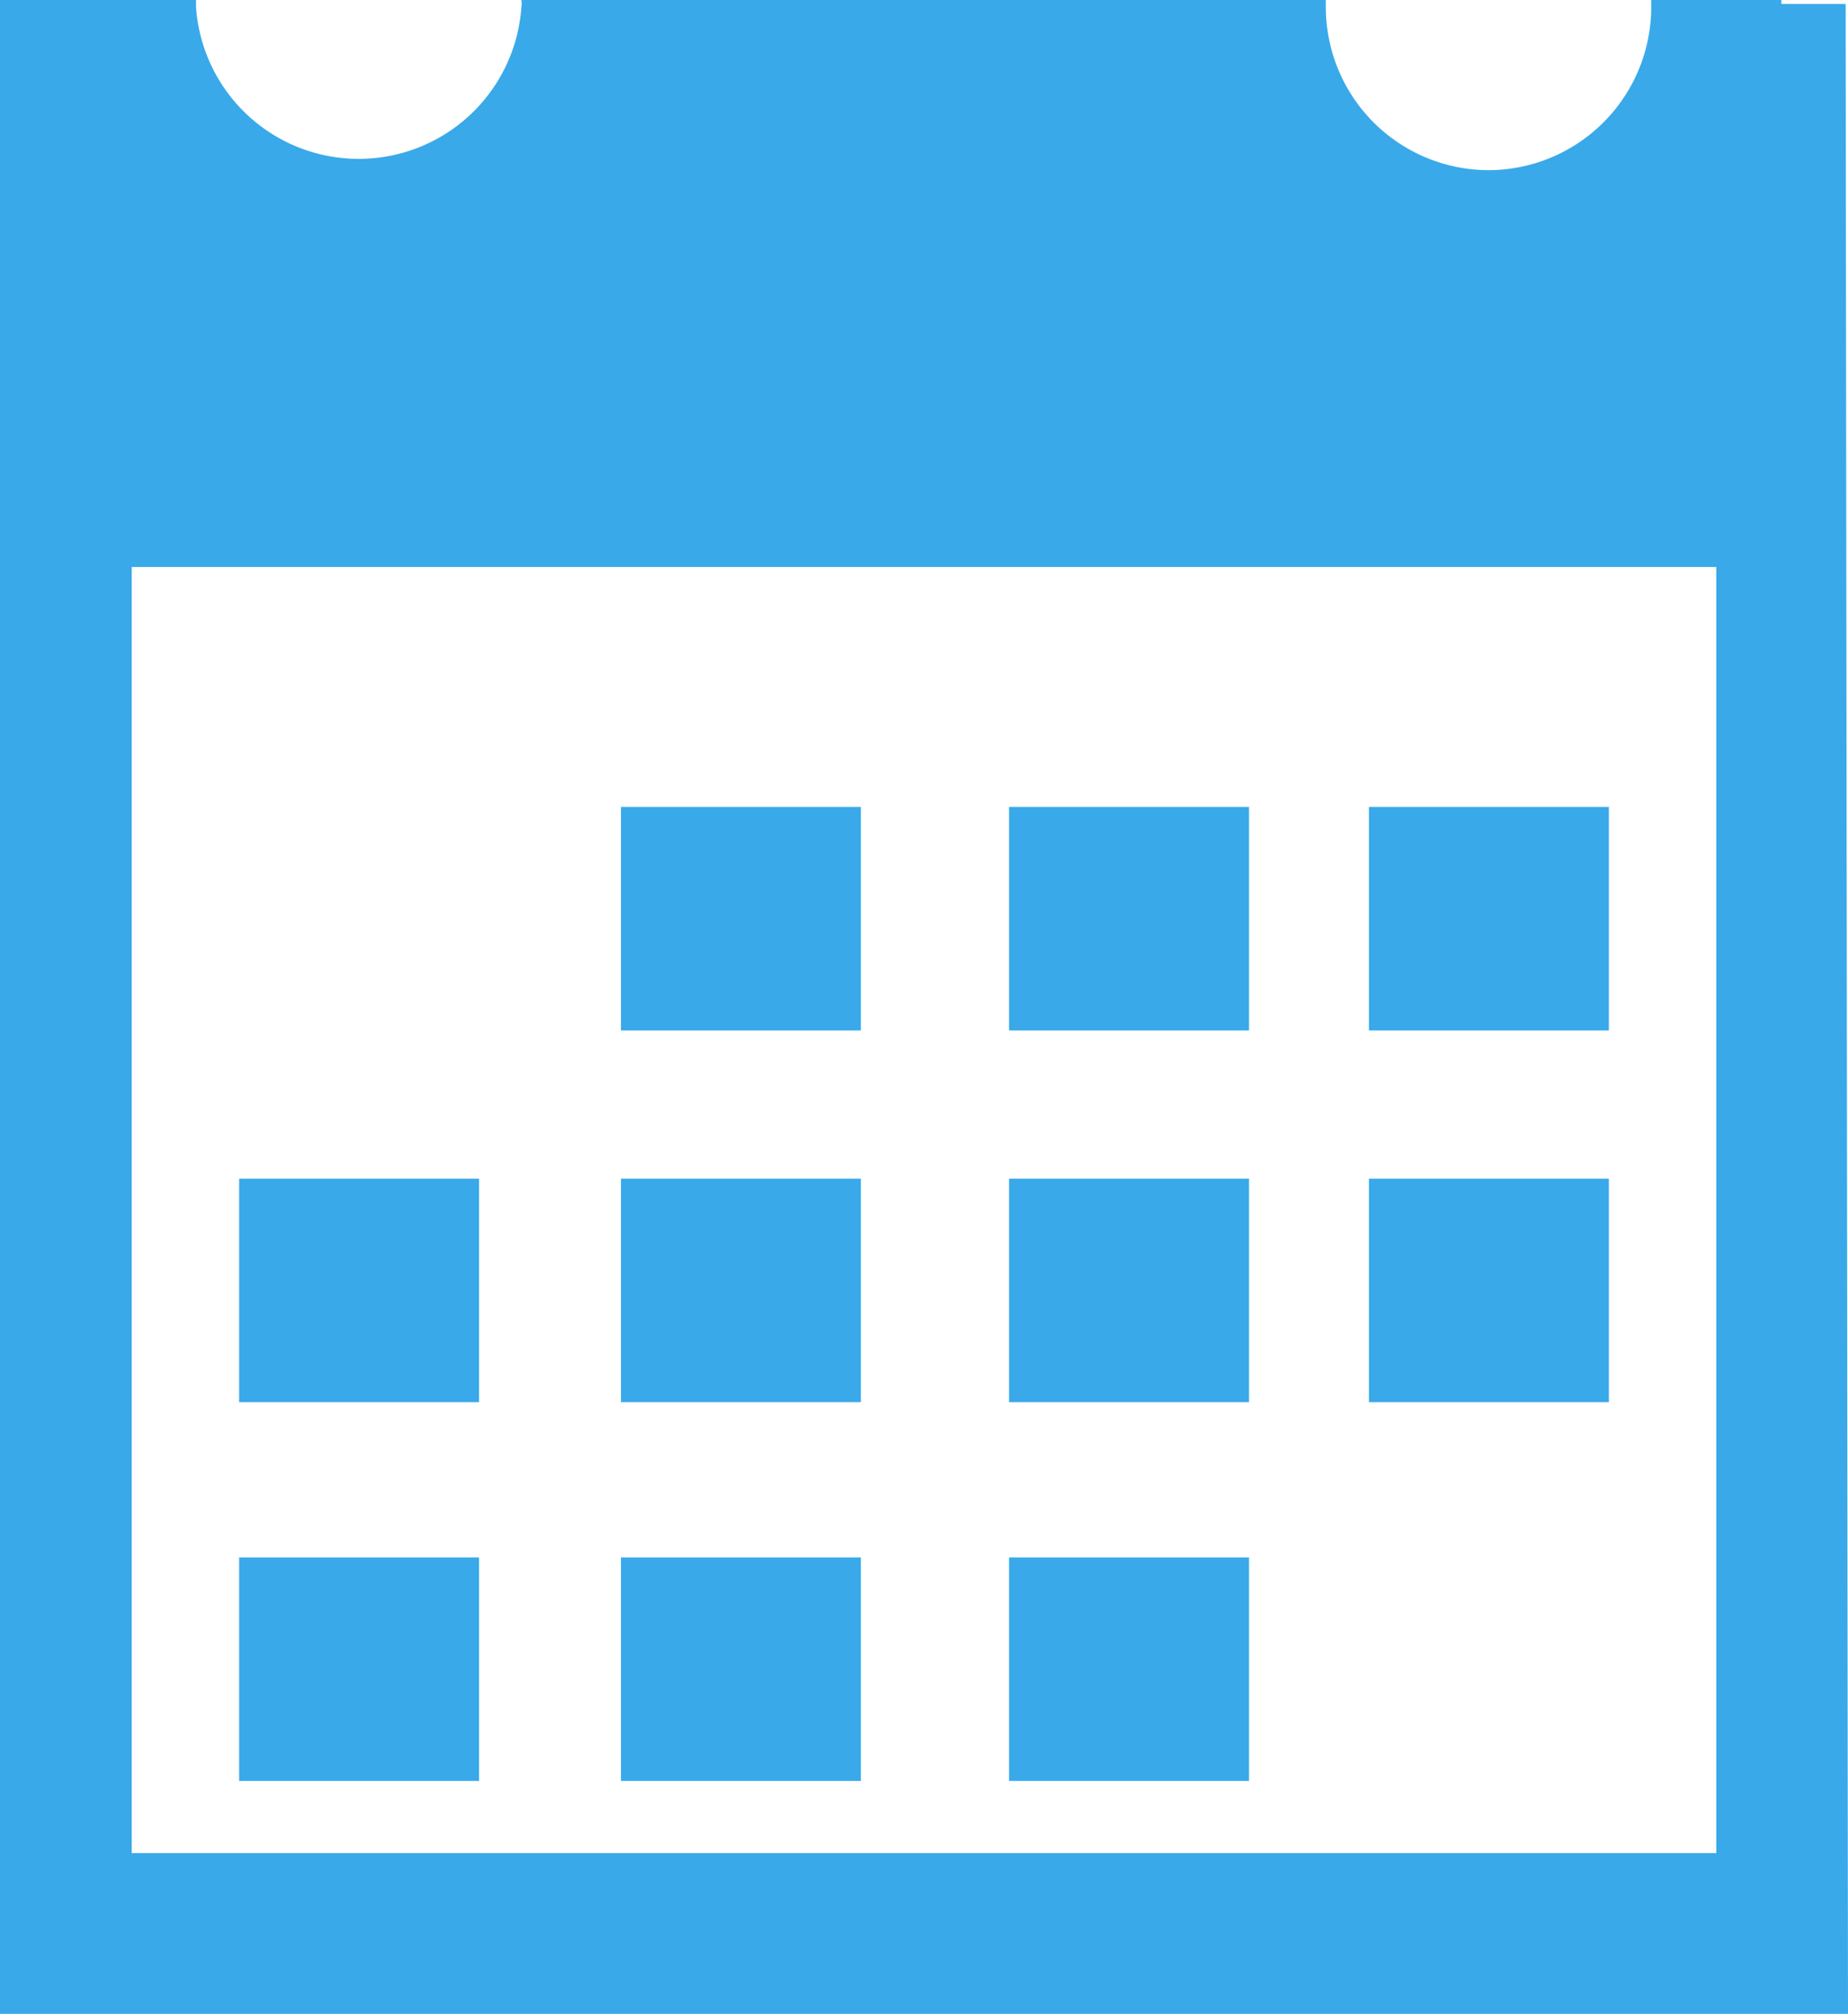 <svg xmlns="http://www.w3.org/2000/svg" viewBox="0 0 23.57 25.68"><defs><style>.cls-1{fill:#39a9e9;}</style></defs><g id="Layer_2" data-name="Layer 2"><g id="Layer_1-2" data-name="Layer 1"><rect class="cls-1" x="7.92" y="10.29" width="3.06" height="2.85"/><rect class="cls-1" x="12.87" y="10.29" width="3.06" height="2.85"/><rect class="cls-1" x="17.46" y="10.29" width="3.06" height="2.85"/><rect class="cls-1" x="7.92" y="15.03" width="3.06" height="2.85"/><rect class="cls-1" x="12.87" y="15.03" width="3.06" height="2.85"/><rect class="cls-1" x="17.46" y="15.03" width="3.06" height="2.85"/><rect class="cls-1" x="7.92" y="19.86" width="3.06" height="2.85"/><rect class="cls-1" x="3.05" y="15.03" width="3.06" height="2.85"/><rect class="cls-1" x="3.05" y="19.86" width="3.06" height="2.85"/><rect class="cls-1" x="12.87" y="19.86" width="3.06" height="2.85"/><path class="cls-1" d="M23.54.05h-.82V0H21.06s0 .06.0.09A2.08 2.08.0 0119 2.17 2.08 2.08.0 0116.91.09V0H6.65a.28.28.0 010 .09A2.08 2.08.0 012.5.09s0-.06.0-.09H0V25.68H23.57zM21.89 23.63H1.68V7.23H21.89z"/></g></g></svg>